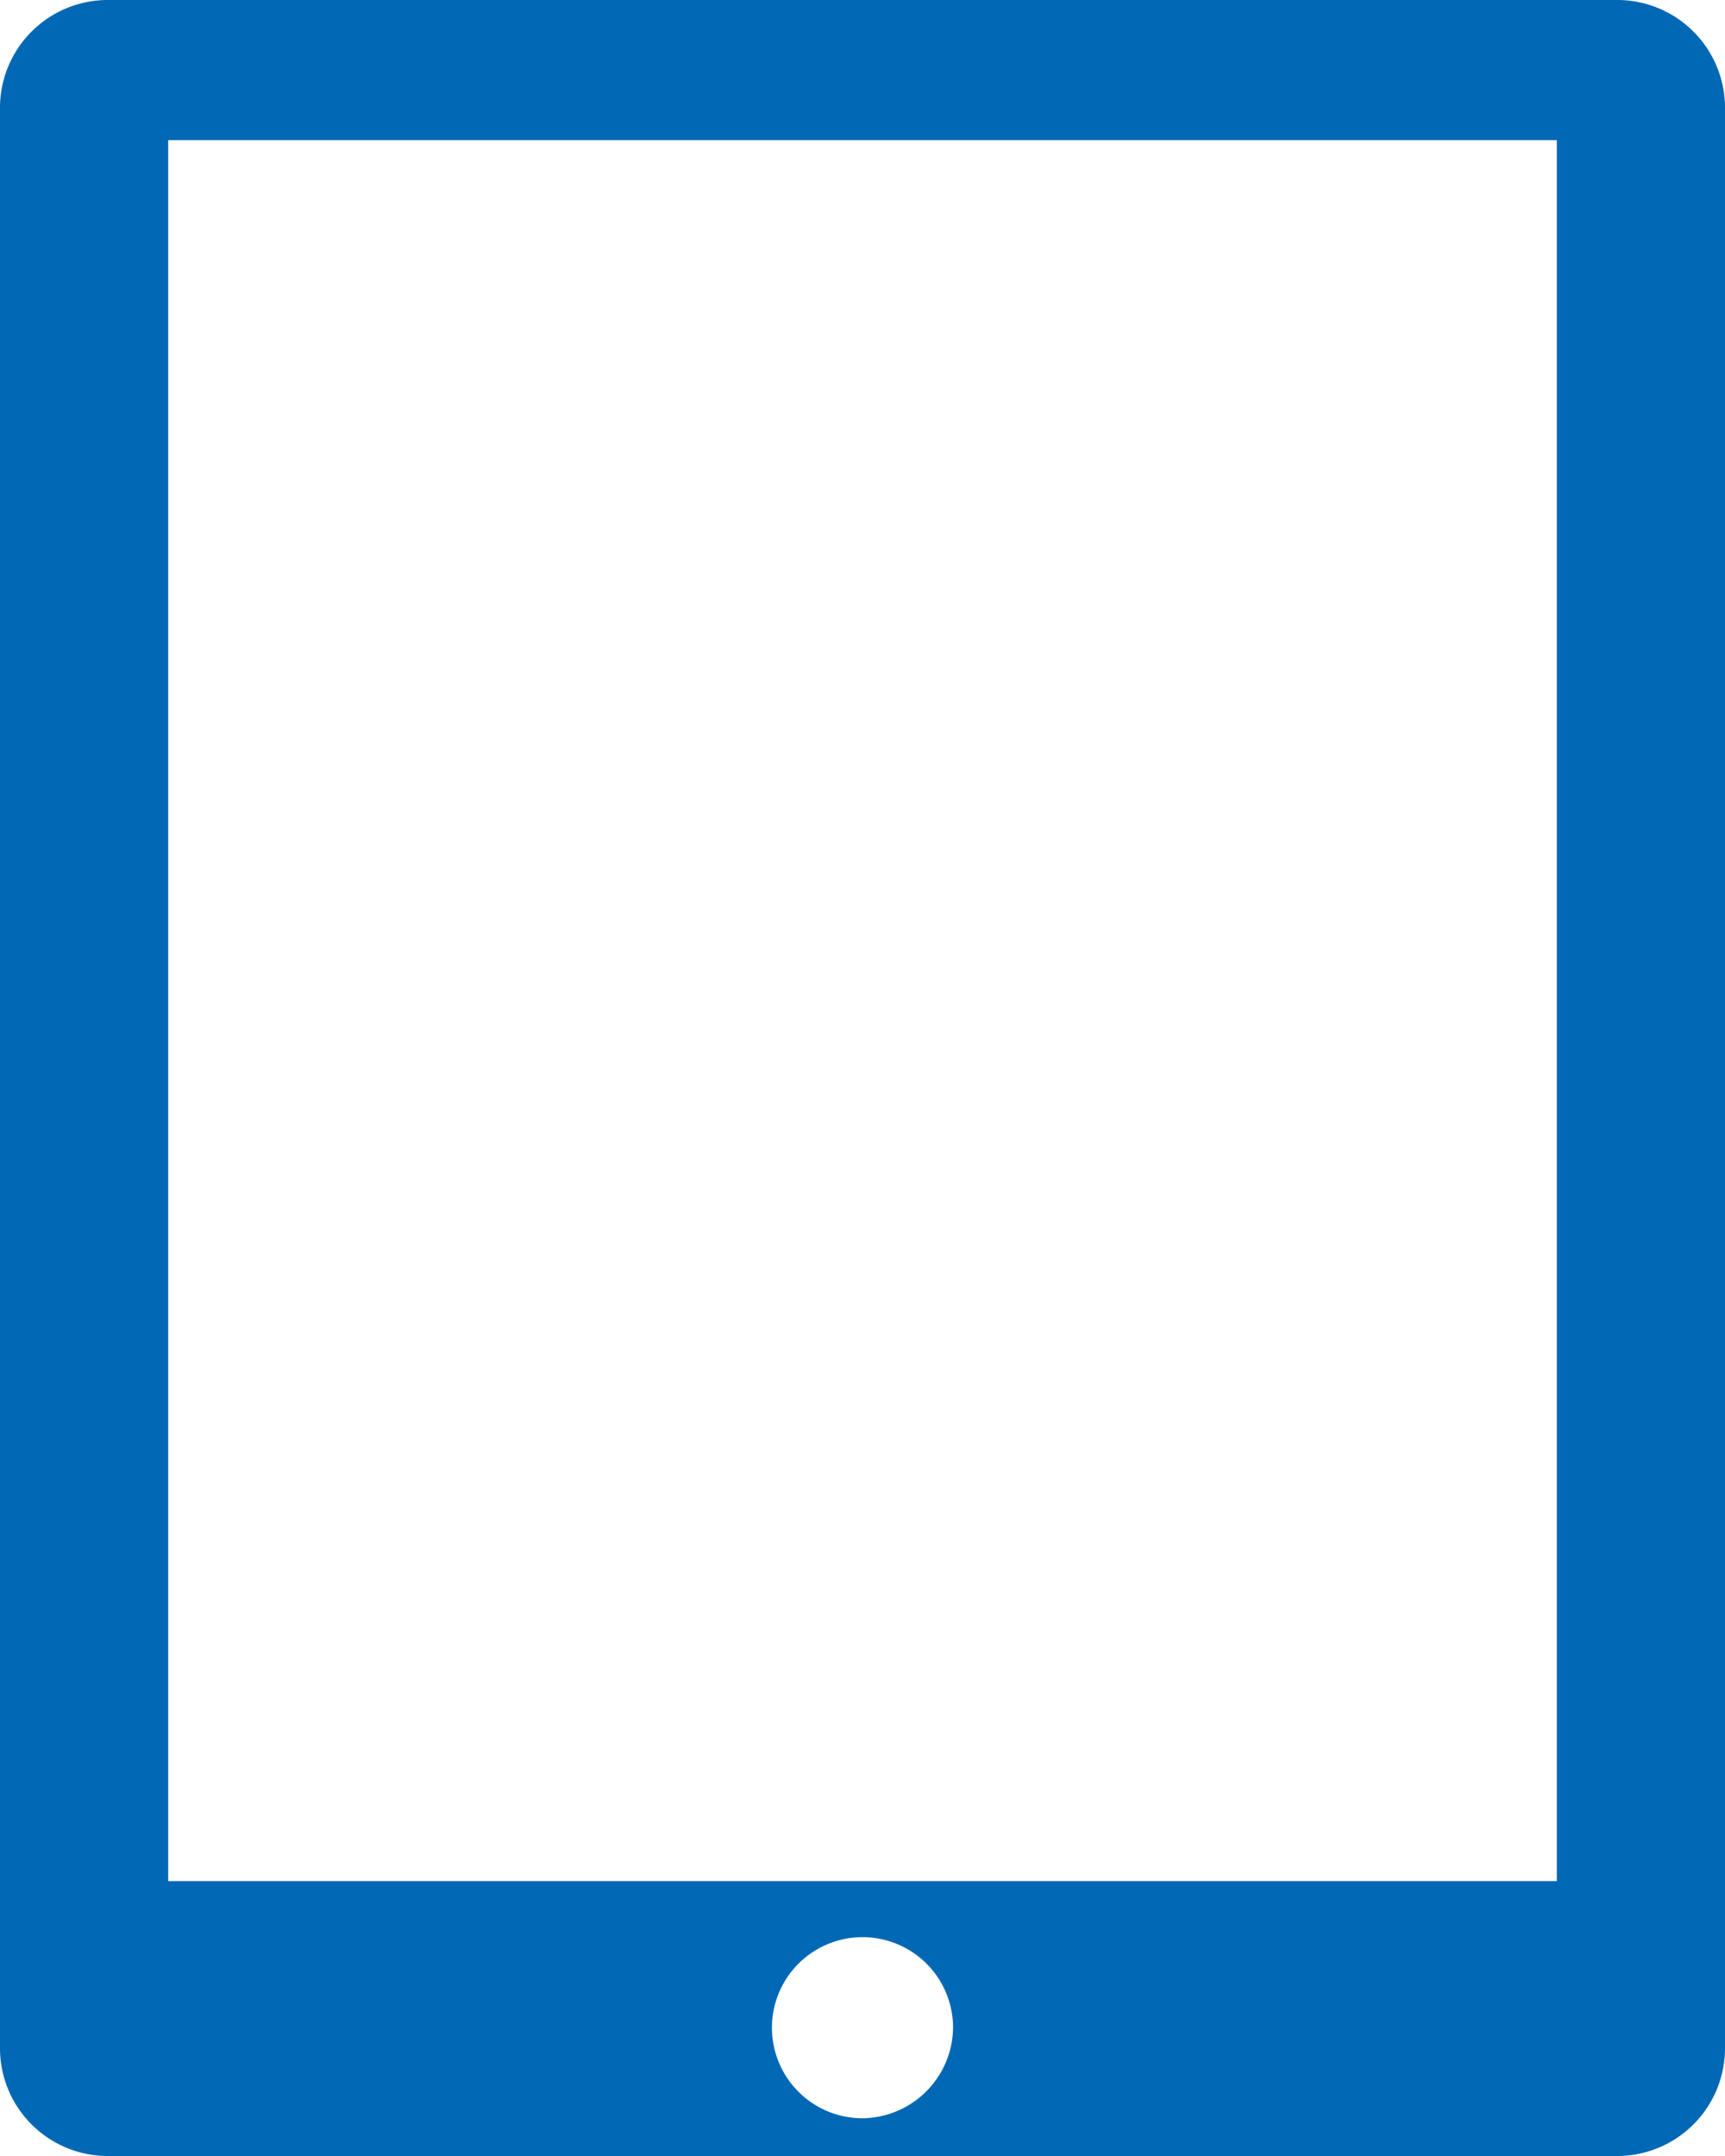 <svg id="Ebene_2" data-name="Ebene 2" xmlns="http://www.w3.org/2000/svg" viewBox="0 0 16 20"><defs><style>.cls-1{fill:#0068b4;}</style></defs><path class="cls-1" d="M17,0H3A1,1,0,0,0,2,1V19a1,1,0,0,0,1,1H17a1,1,0,0,0,1-1V1A1,1,0,0,0,17,0ZM10,19.65a.84.84,0,1,1,.84-.84A.85.85,0,0,1,10,19.65Zm6.44-2.2H3.56V1.3H16.44Z" transform="translate(-2)"/></svg>